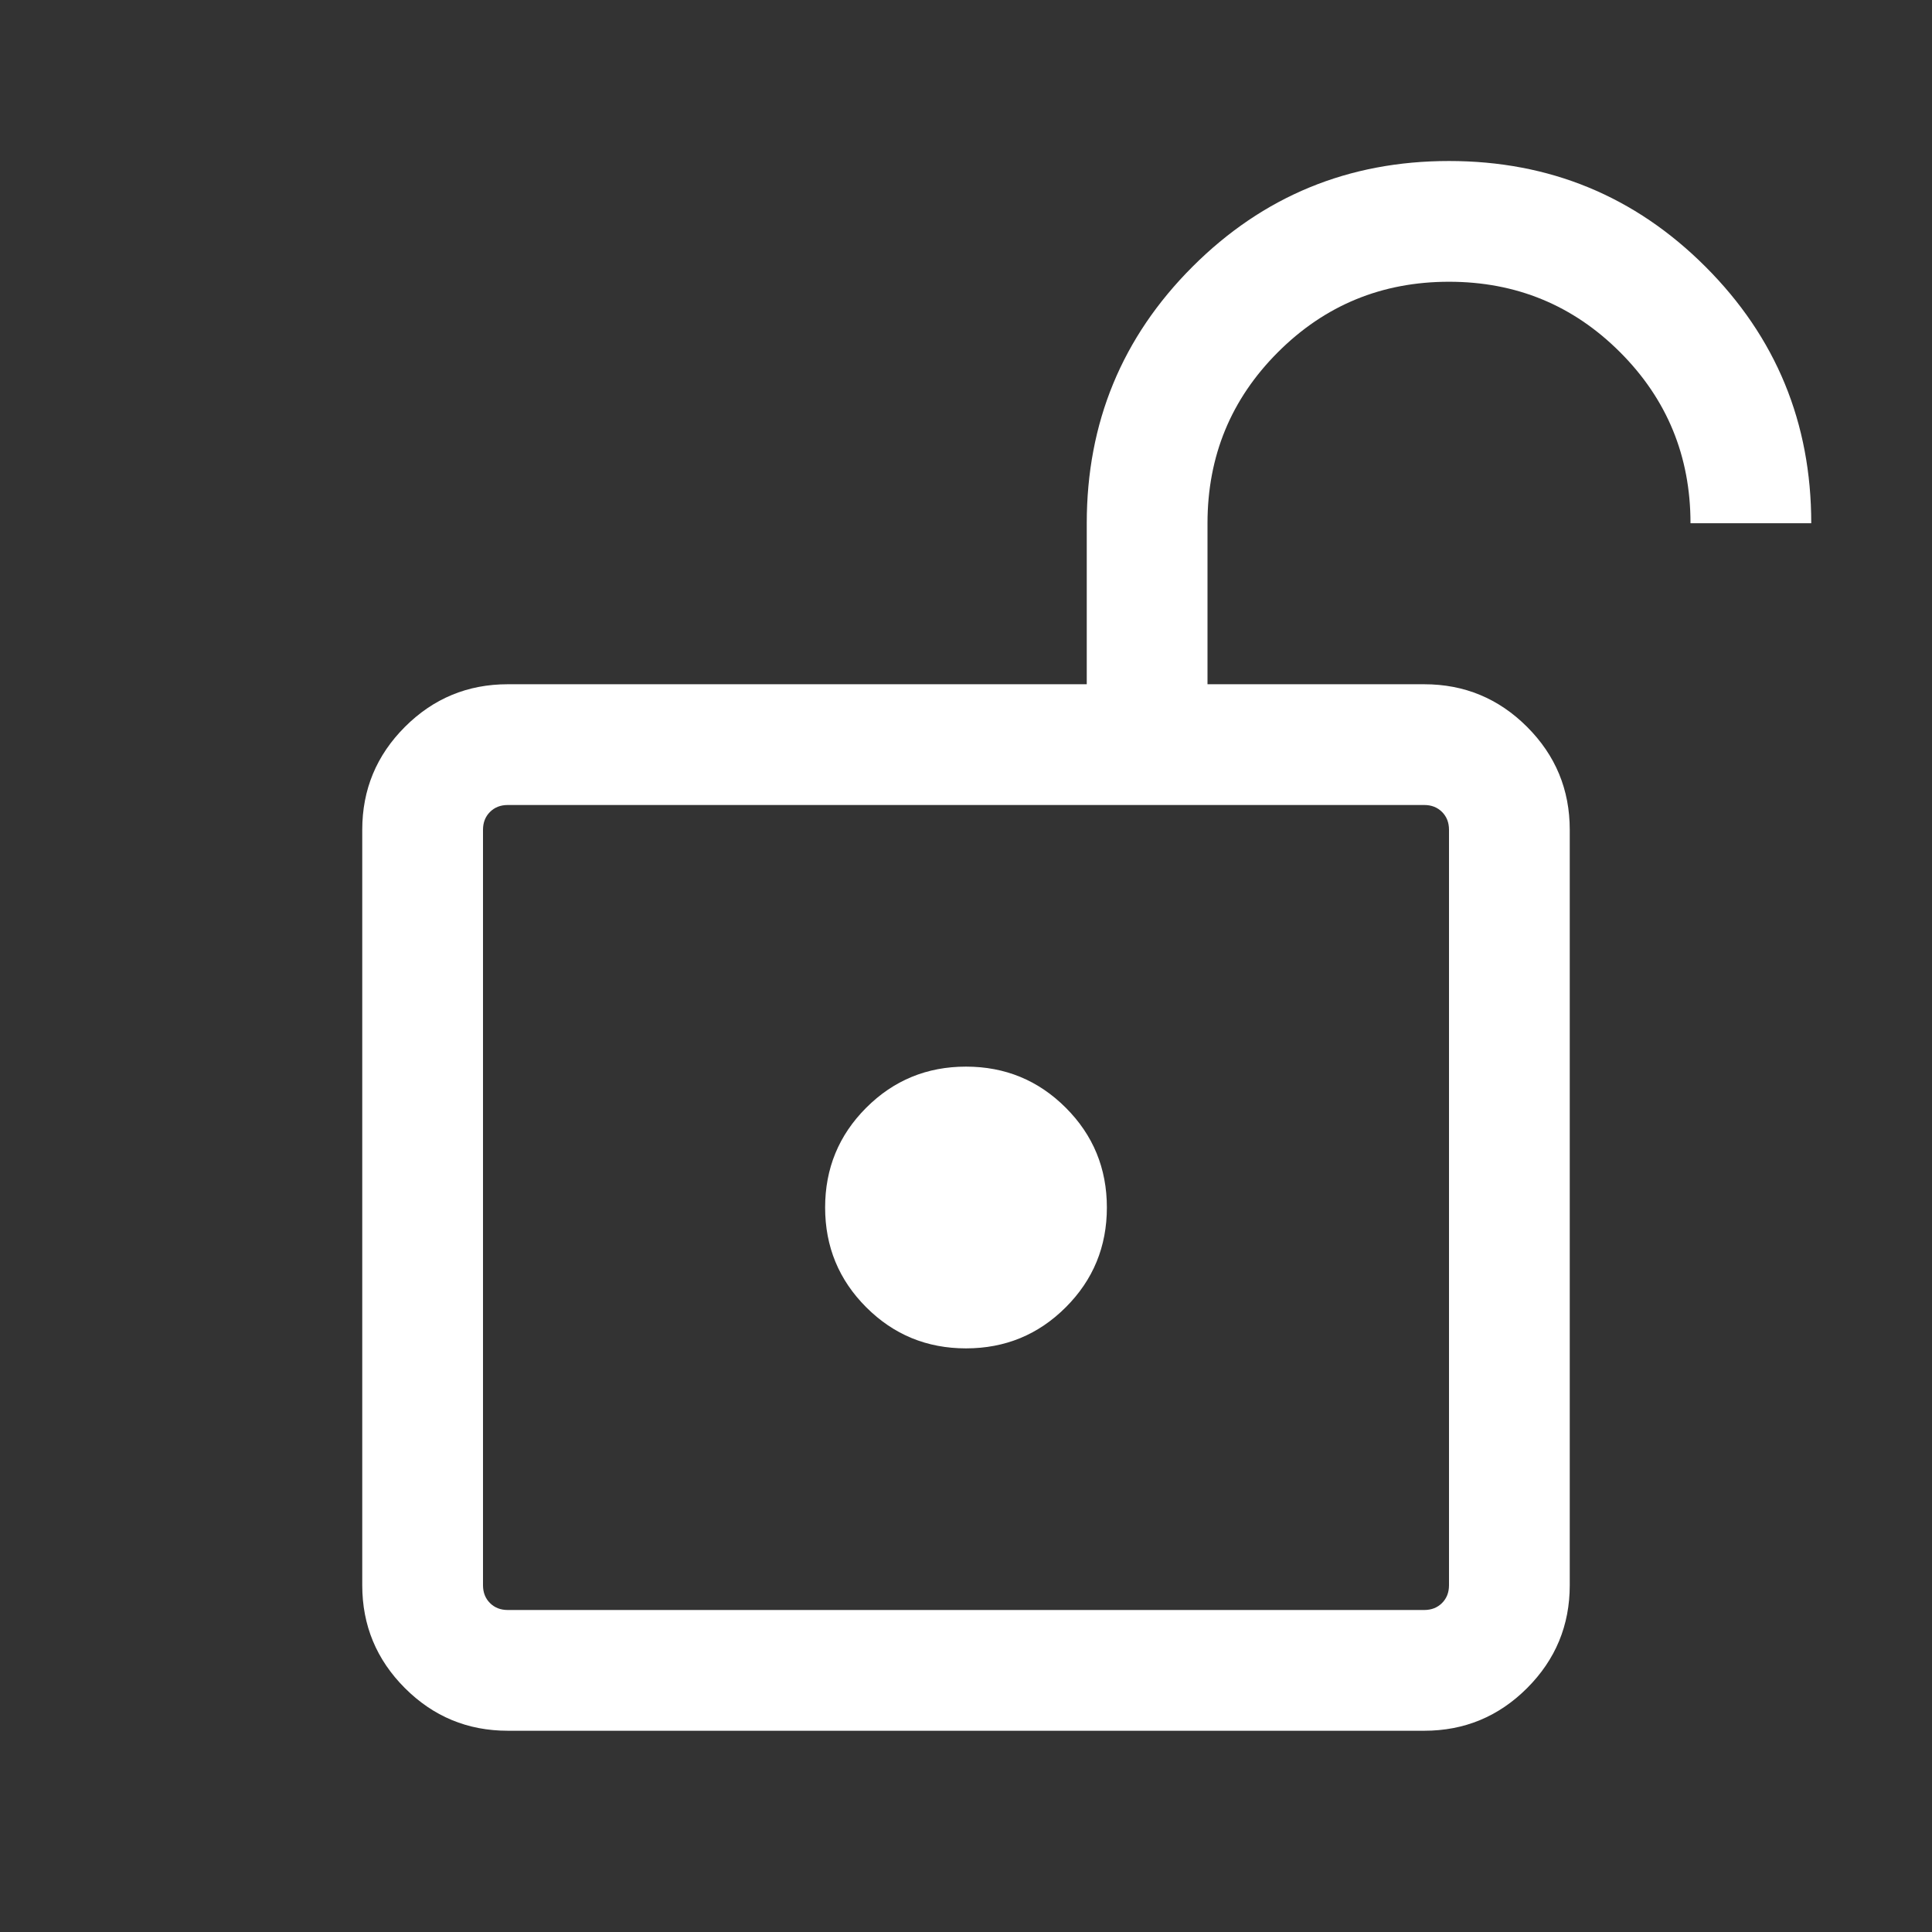 <svg xmlns="http://www.w3.org/2000/svg" height="24" viewBox="0 -960 960 960" width="24"><rect x="0" y="-960" width="960" height="960" fill="#333333" stroke="none"/><path fill="#fff" d="M252.309-160h455.382q5.385 0 8.847-3.462 3.462-3.462 3.462-8.847v-375.382q0-5.385-3.462-8.847-3.462-3.462-8.847-3.462H252.309q-5.385 0-8.847 3.462-3.462 3.462-3.462 8.847v375.382q0 5.385 3.462 8.847 3.462 3.462 8.847 3.462ZM480-290.001q29.154 0 49.576-20.423 20.423-20.422 20.423-49.576t-20.423-49.576Q509.154-429.999 480-429.999t-49.576 20.423Q410.001-389.154 410.001-360t20.423 49.576q20.422 20.423 49.576 20.423ZM240-160v-400 400Zm12.309 59.999q-29.923 0-51.115-21.193-21.193-21.192-21.193-51.115v-375.382q0-29.923 21.193-51.115 21.192-21.193 51.115-21.193h287.692v-80q0-74.922 52.538-127.46Q645.078-879.997 720-879.997t127.461 52.538q52.538 52.538 52.538 127.46H840q0-50-35-85t-85-35q-50 0-85 35t-35 85v80h107.691q29.923 0 51.115 21.193 21.193 21.192 21.193 51.115v375.382q0 29.923-21.193 51.115-21.192 21.193-51.115 21.193H252.309Z"/></svg>